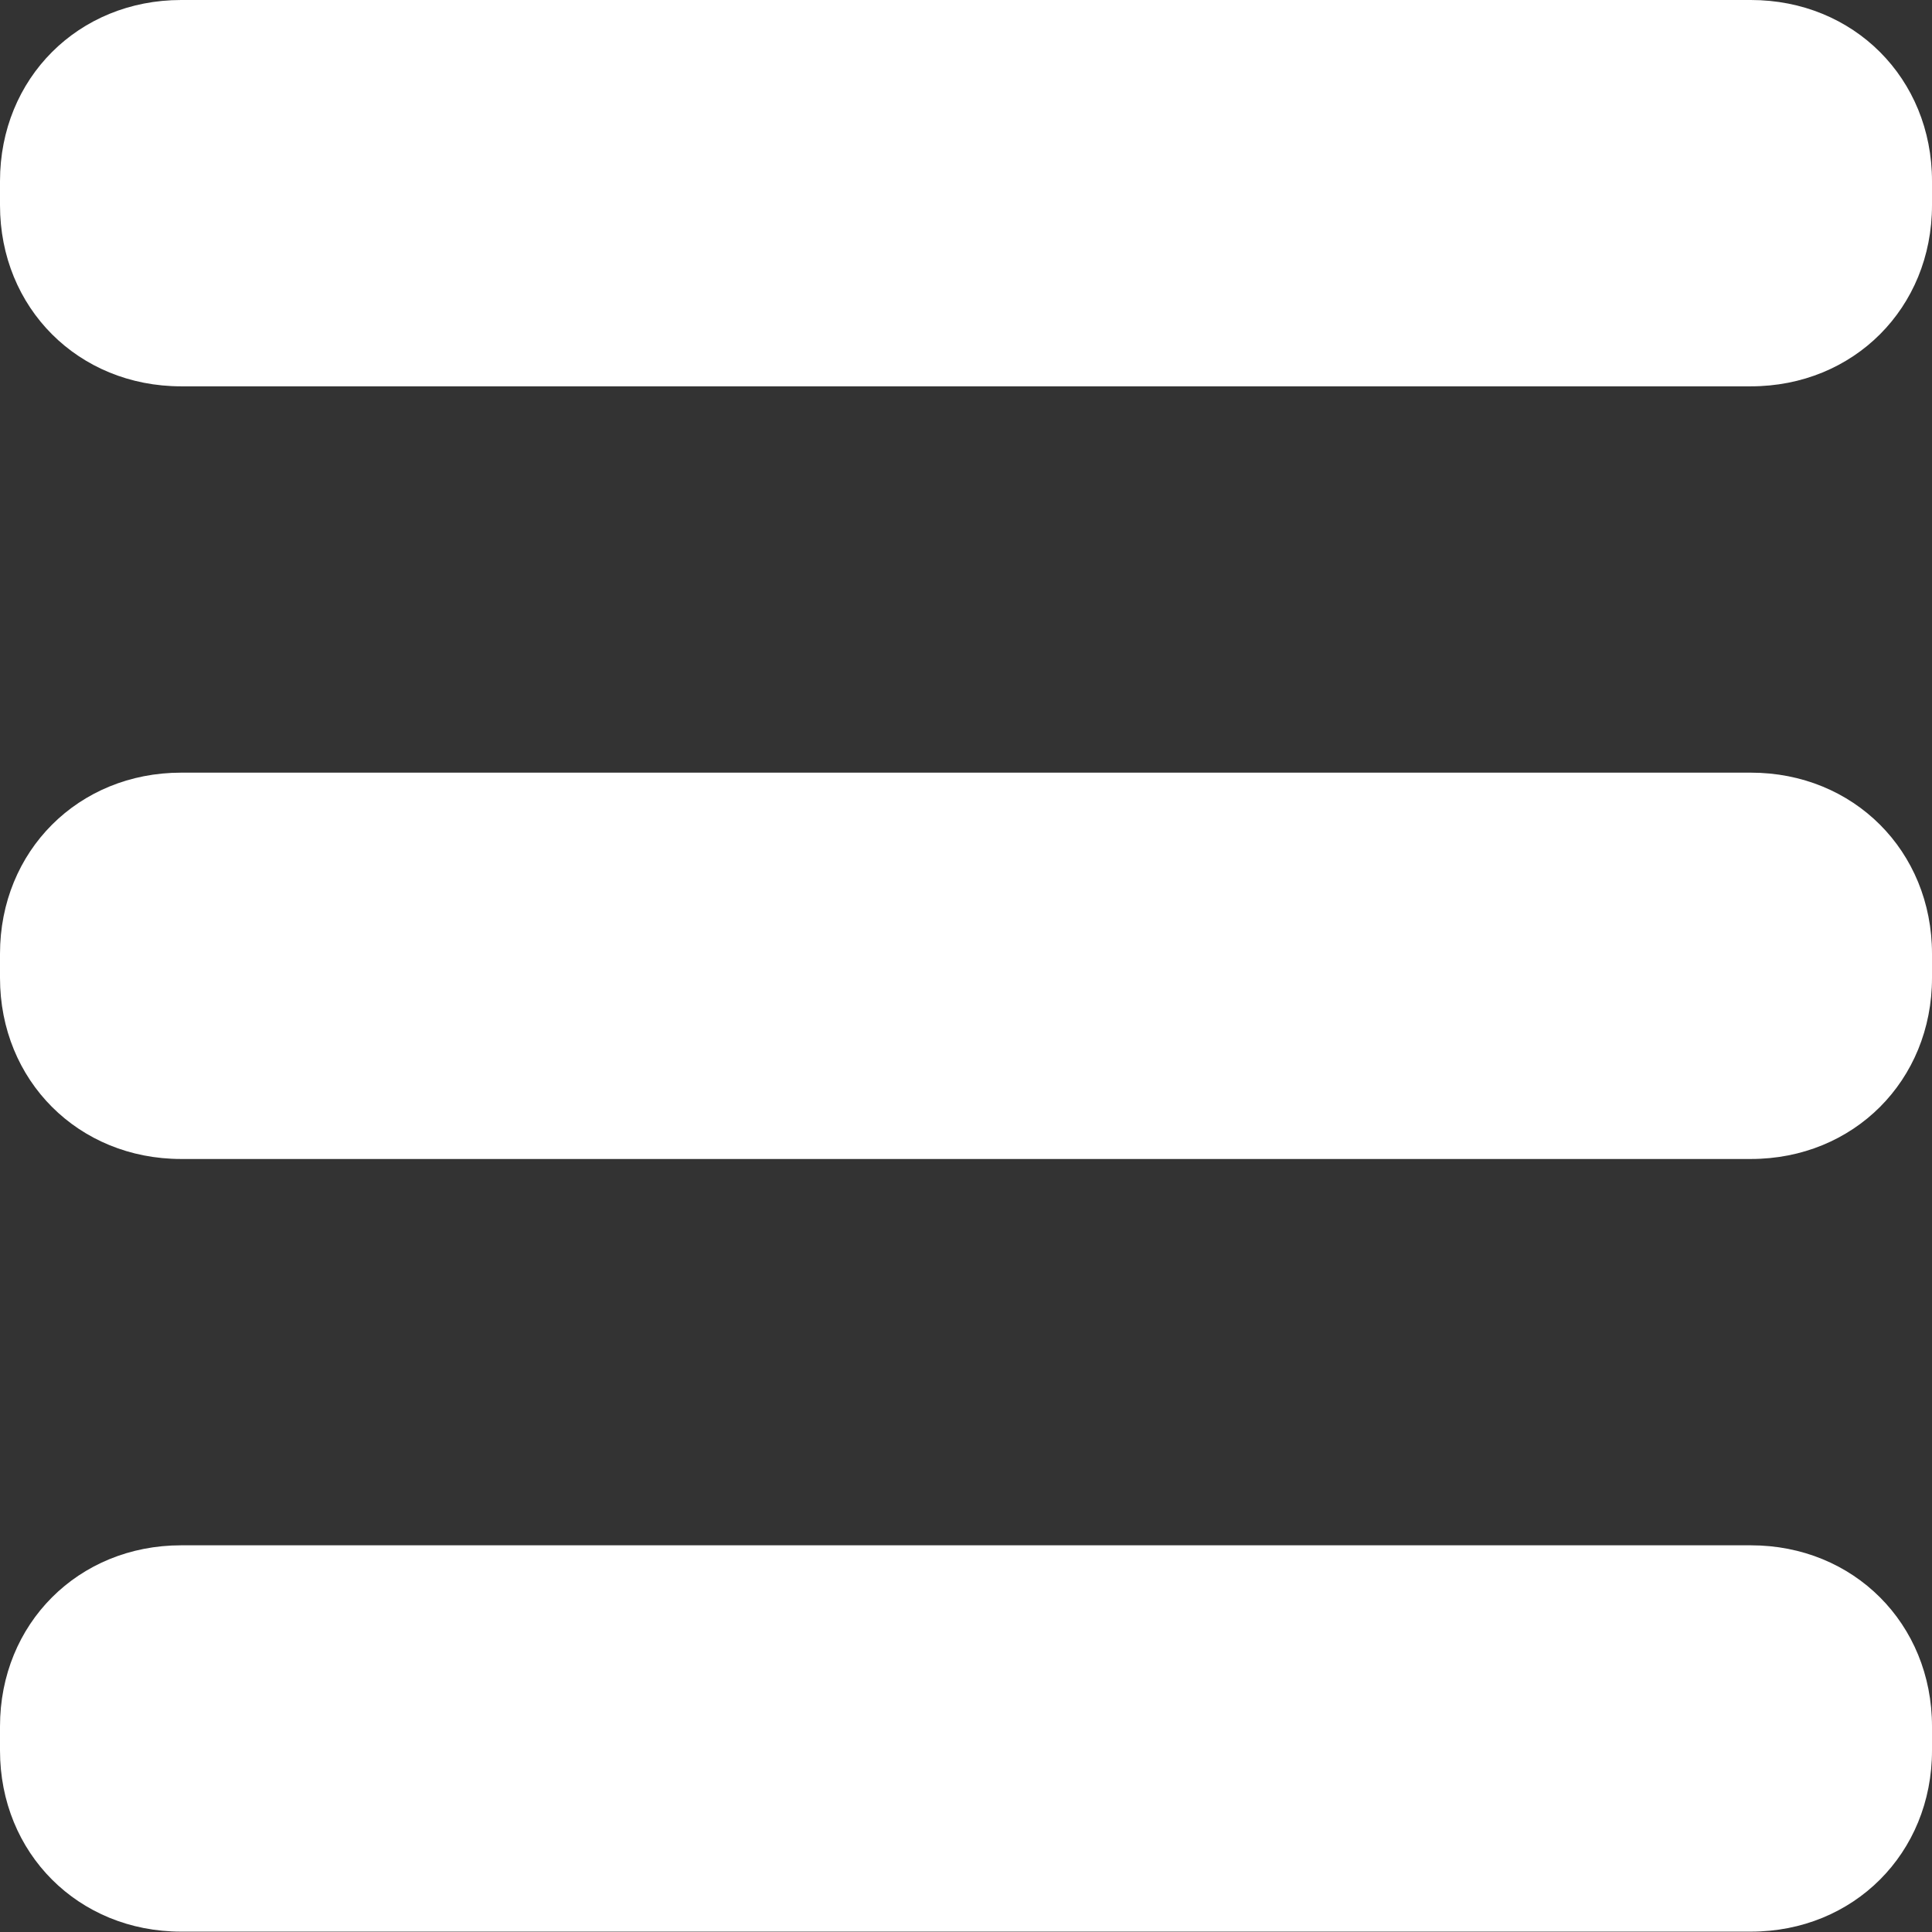 <svg xmlns="http://www.w3.org/2000/svg" id="Capa_1" data-name="Capa 1" viewBox="0 0 53.01 53.01"><rect x="0" y="0" width="53.01" height="53.01" fill="#333333" stroke="none"/><defs><style>      .cls-1 {        fill: #fff;      }    </style></defs><path id="menu" class="cls-1" d="M48.04,10.6H4.97C2.15,10.6,0,8.45,0,5.63v-.66C0,2.15,2.15,0,4.97,0H48.04c2.82,0,4.97,2.15,4.97,4.97v.66c0,2.82-2.15,4.97-4.97,4.97Zm0,10.6H4.97c-2.82,0-4.97,2.15-4.97,4.97v.66c0,2.82,2.15,4.97,4.97,4.97H48.04c2.82,0,4.97-2.15,4.97-4.97v-.66c0-2.82-2.15-4.97-4.97-4.97Zm0,21.2H4.97c-2.82,0-4.97,2.15-4.97,4.97v.66c0,2.82,2.15,4.97,4.97,4.97H48.04c2.82,0,4.97-2.15,4.97-4.97v-.66c0-2.82-2.15-4.97-4.97-4.97Z"></path></svg>